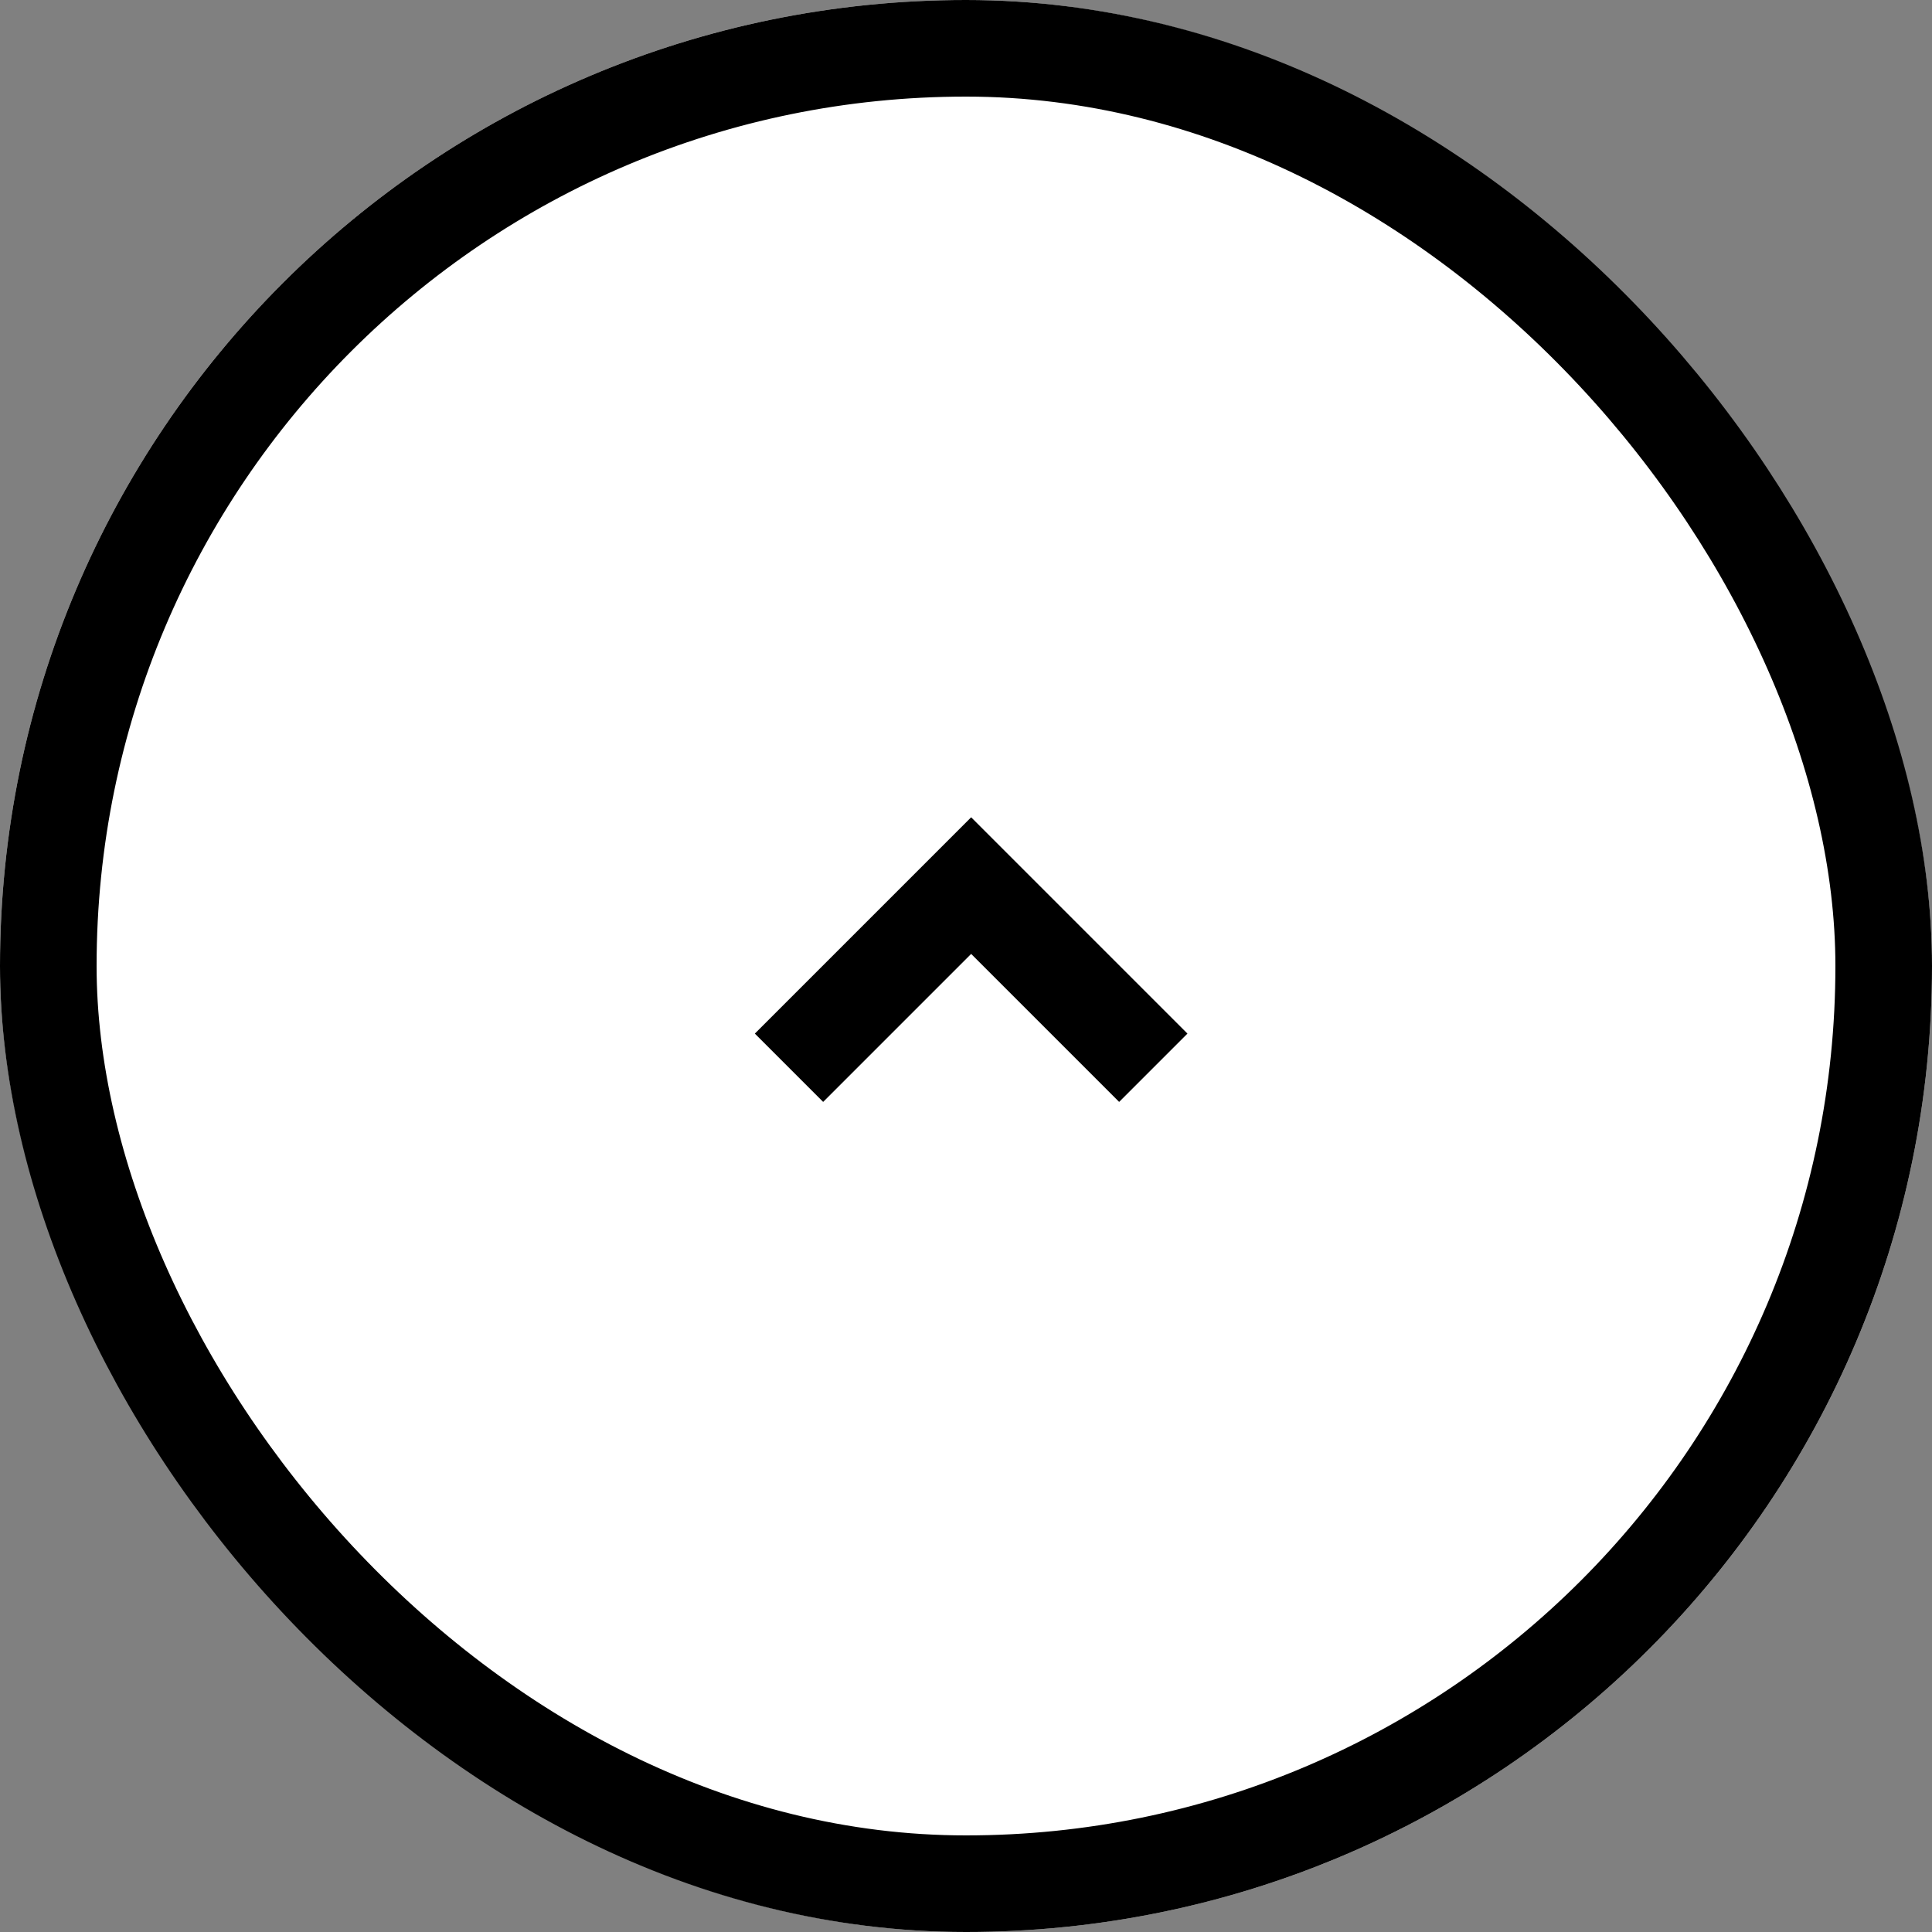 <svg xmlns="http://www.w3.org/2000/svg" width="60" height="60" viewBox="0 0 60 60">
  <rect x="0" y="0" width="60" height="60" fill="#808080" stroke="none"/>
  <g id="Group_21269" data-name="Group 21269" transform="translate(-1858 -9692)">
    <g id="Rectangle_4" data-name="Rectangle 4" transform="translate(1858 9692)" fill="#fff" stroke="#000" stroke-width="3">
      <rect width="60" height="60" rx="30" stroke="none"/>
      <rect x="1.5" y="1.5" width="57" height="57" rx="28.5" fill="none"/>
    </g>
    <path id="Path_6401" data-name="Path 6401" d="M1103.552,3206.1v8h8" transform="translate(4941.201 11211.886) rotate(135)" fill="none" stroke="#000" stroke-width="3"/>
  </g>
</svg>
